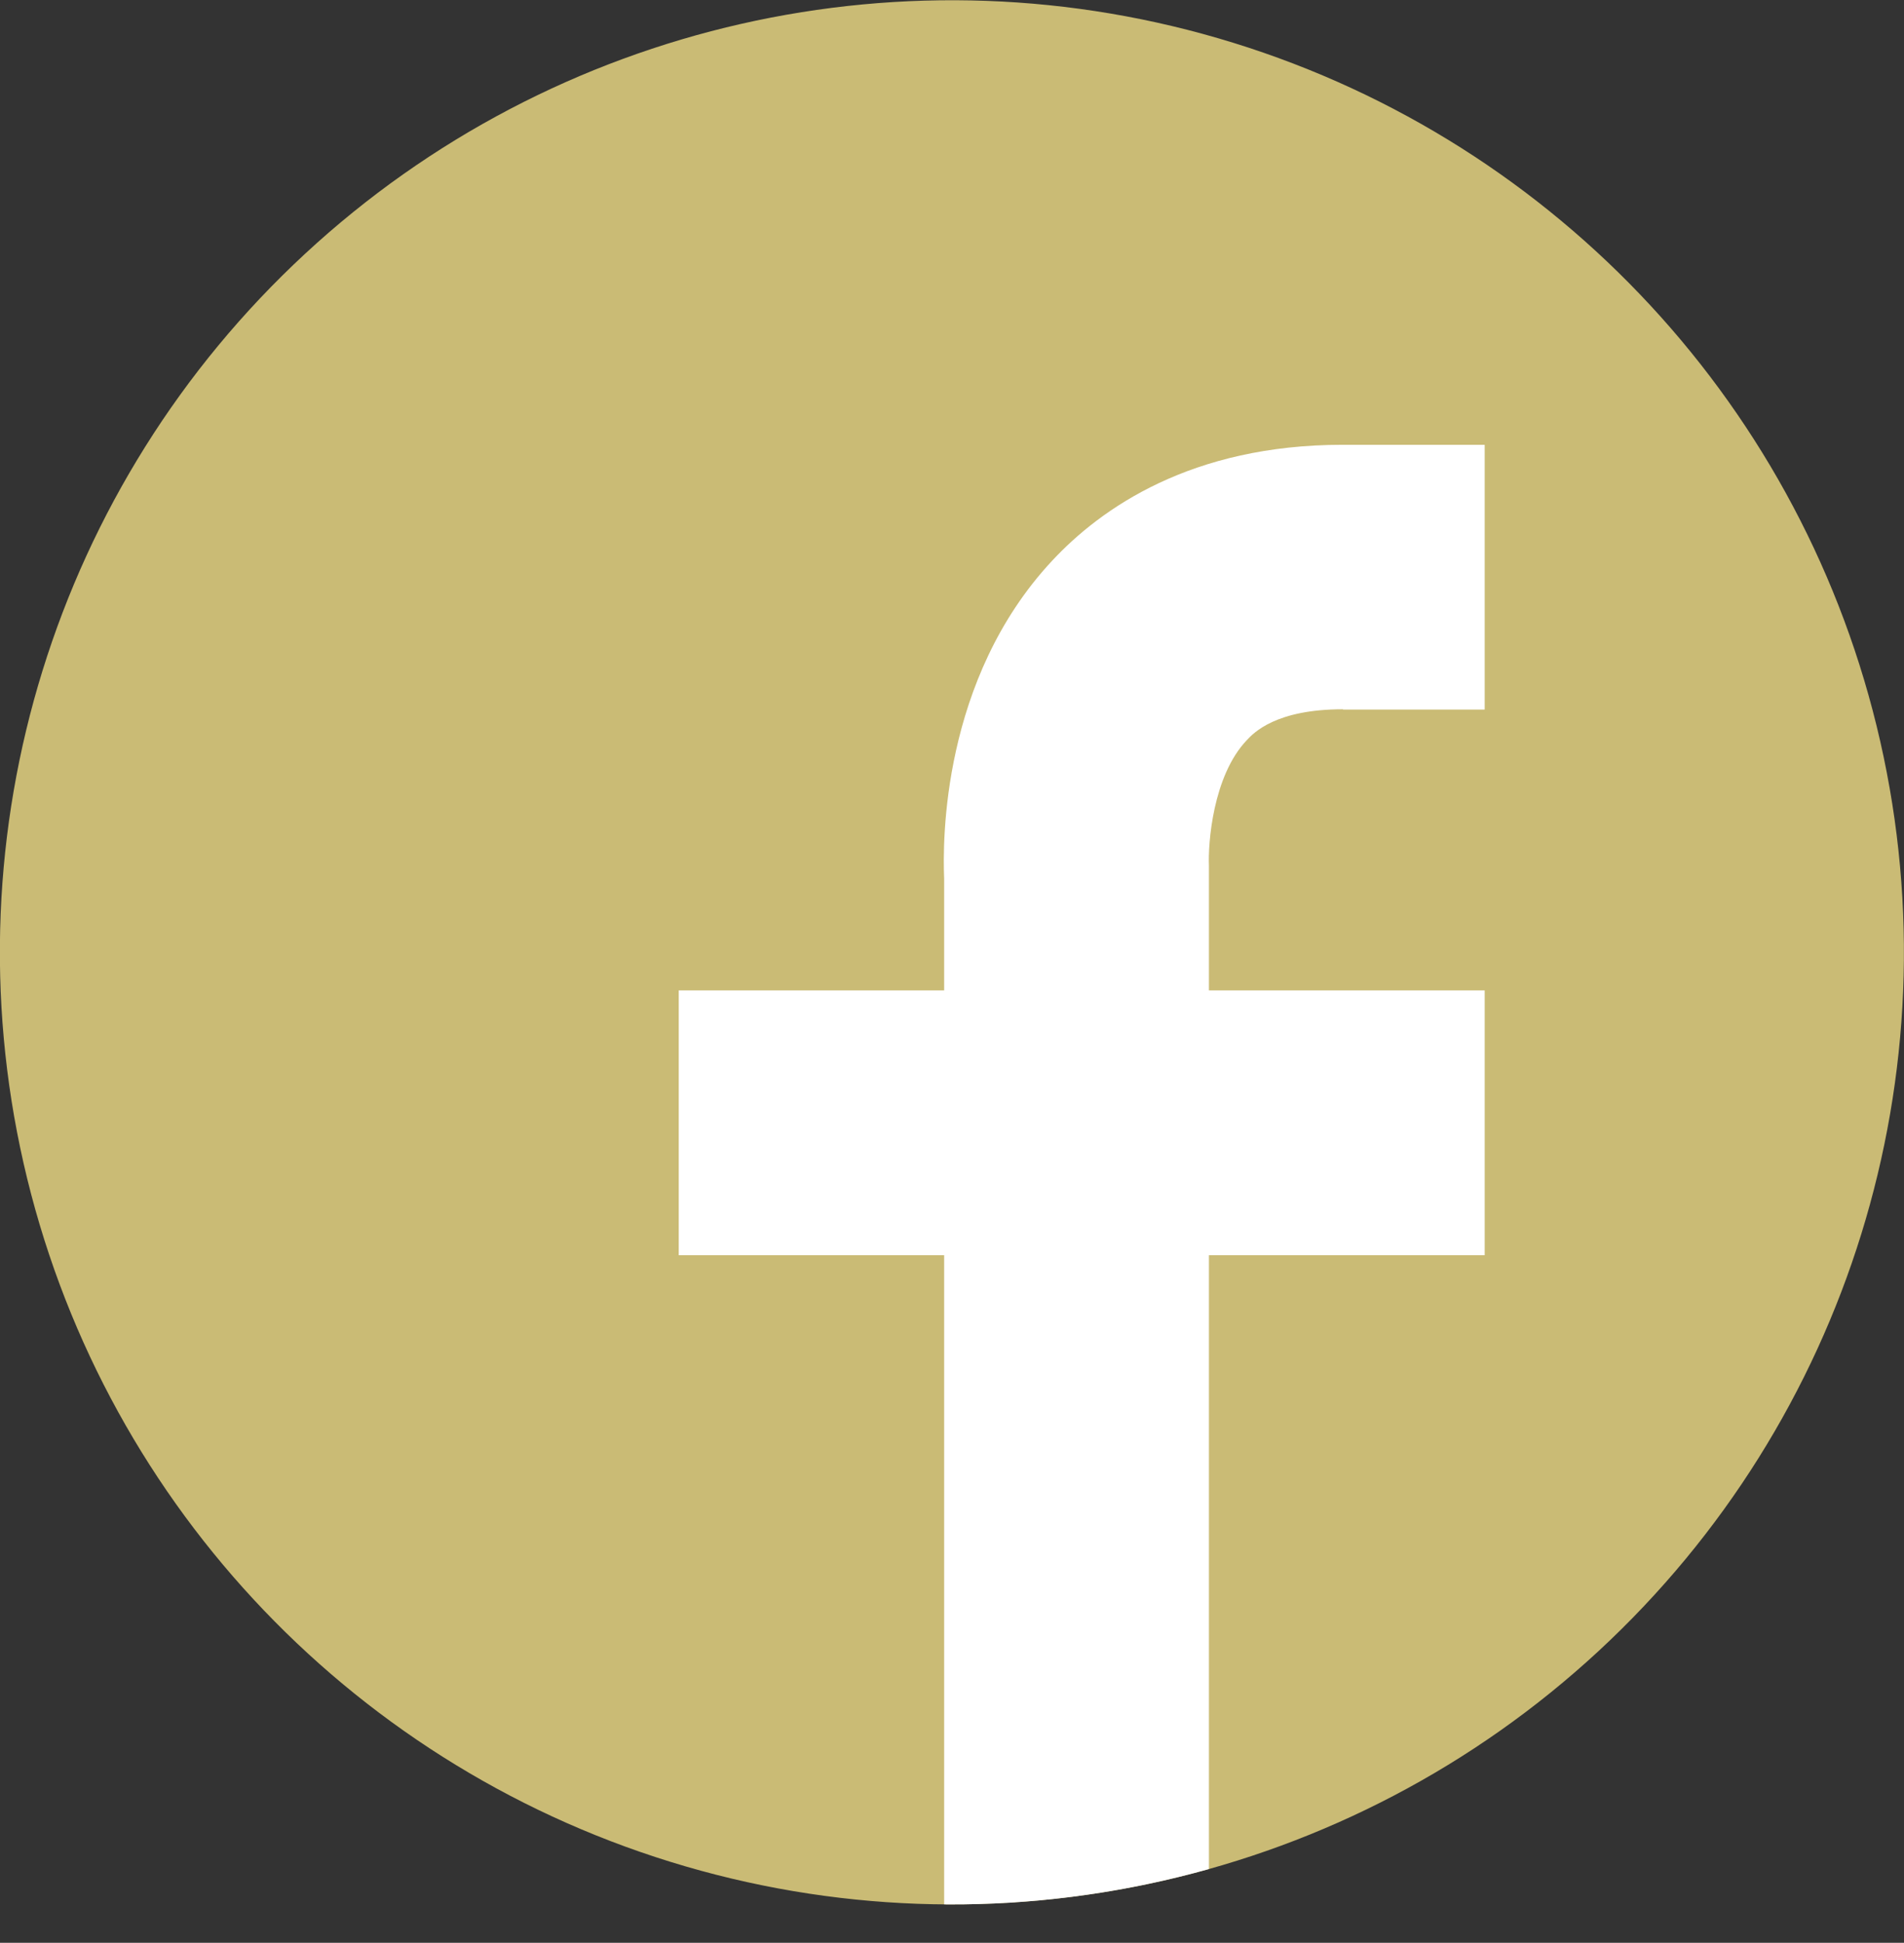<svg id="_レイヤー_2" data-name="レイヤー 2" xmlns="http://www.w3.org/2000/svg" viewBox="0 0 60.62 61.85"><rect x="0" y="0" width="60.62" height="61.85" fill="#333333" stroke="none"/><defs><clipPath id="clippath"><circle cx="30.31" cy="30.31" r="30.31" transform="rotate(-72.8 30.314 30.316)" stroke-width="0" fill="#cabb75"/></clipPath></defs><g id="parts12"><g><circle cx="30.31" cy="30.31" r="30.31" transform="rotate(-72.8 30.314 30.316)" fill="#cabb75"/><g clip-path="url(#clippath)"><path d="M42.75 22.59h4.52v-8.43h-4.52c-4.81 0-7.69 2.01-9.26 3.7-3.51 3.77-3.48 8.93-3.43 10.11v3.56h-8.45v8.43h8.45v21.88h8.43V39.96h8.78v-8.43h-8.78v-3.97c-.03-.7.12-2.85 1.2-3.99.23-.25.94-.99 3.07-.99z" fill="#fff" stroke-width="0"/></g></g></g></svg>